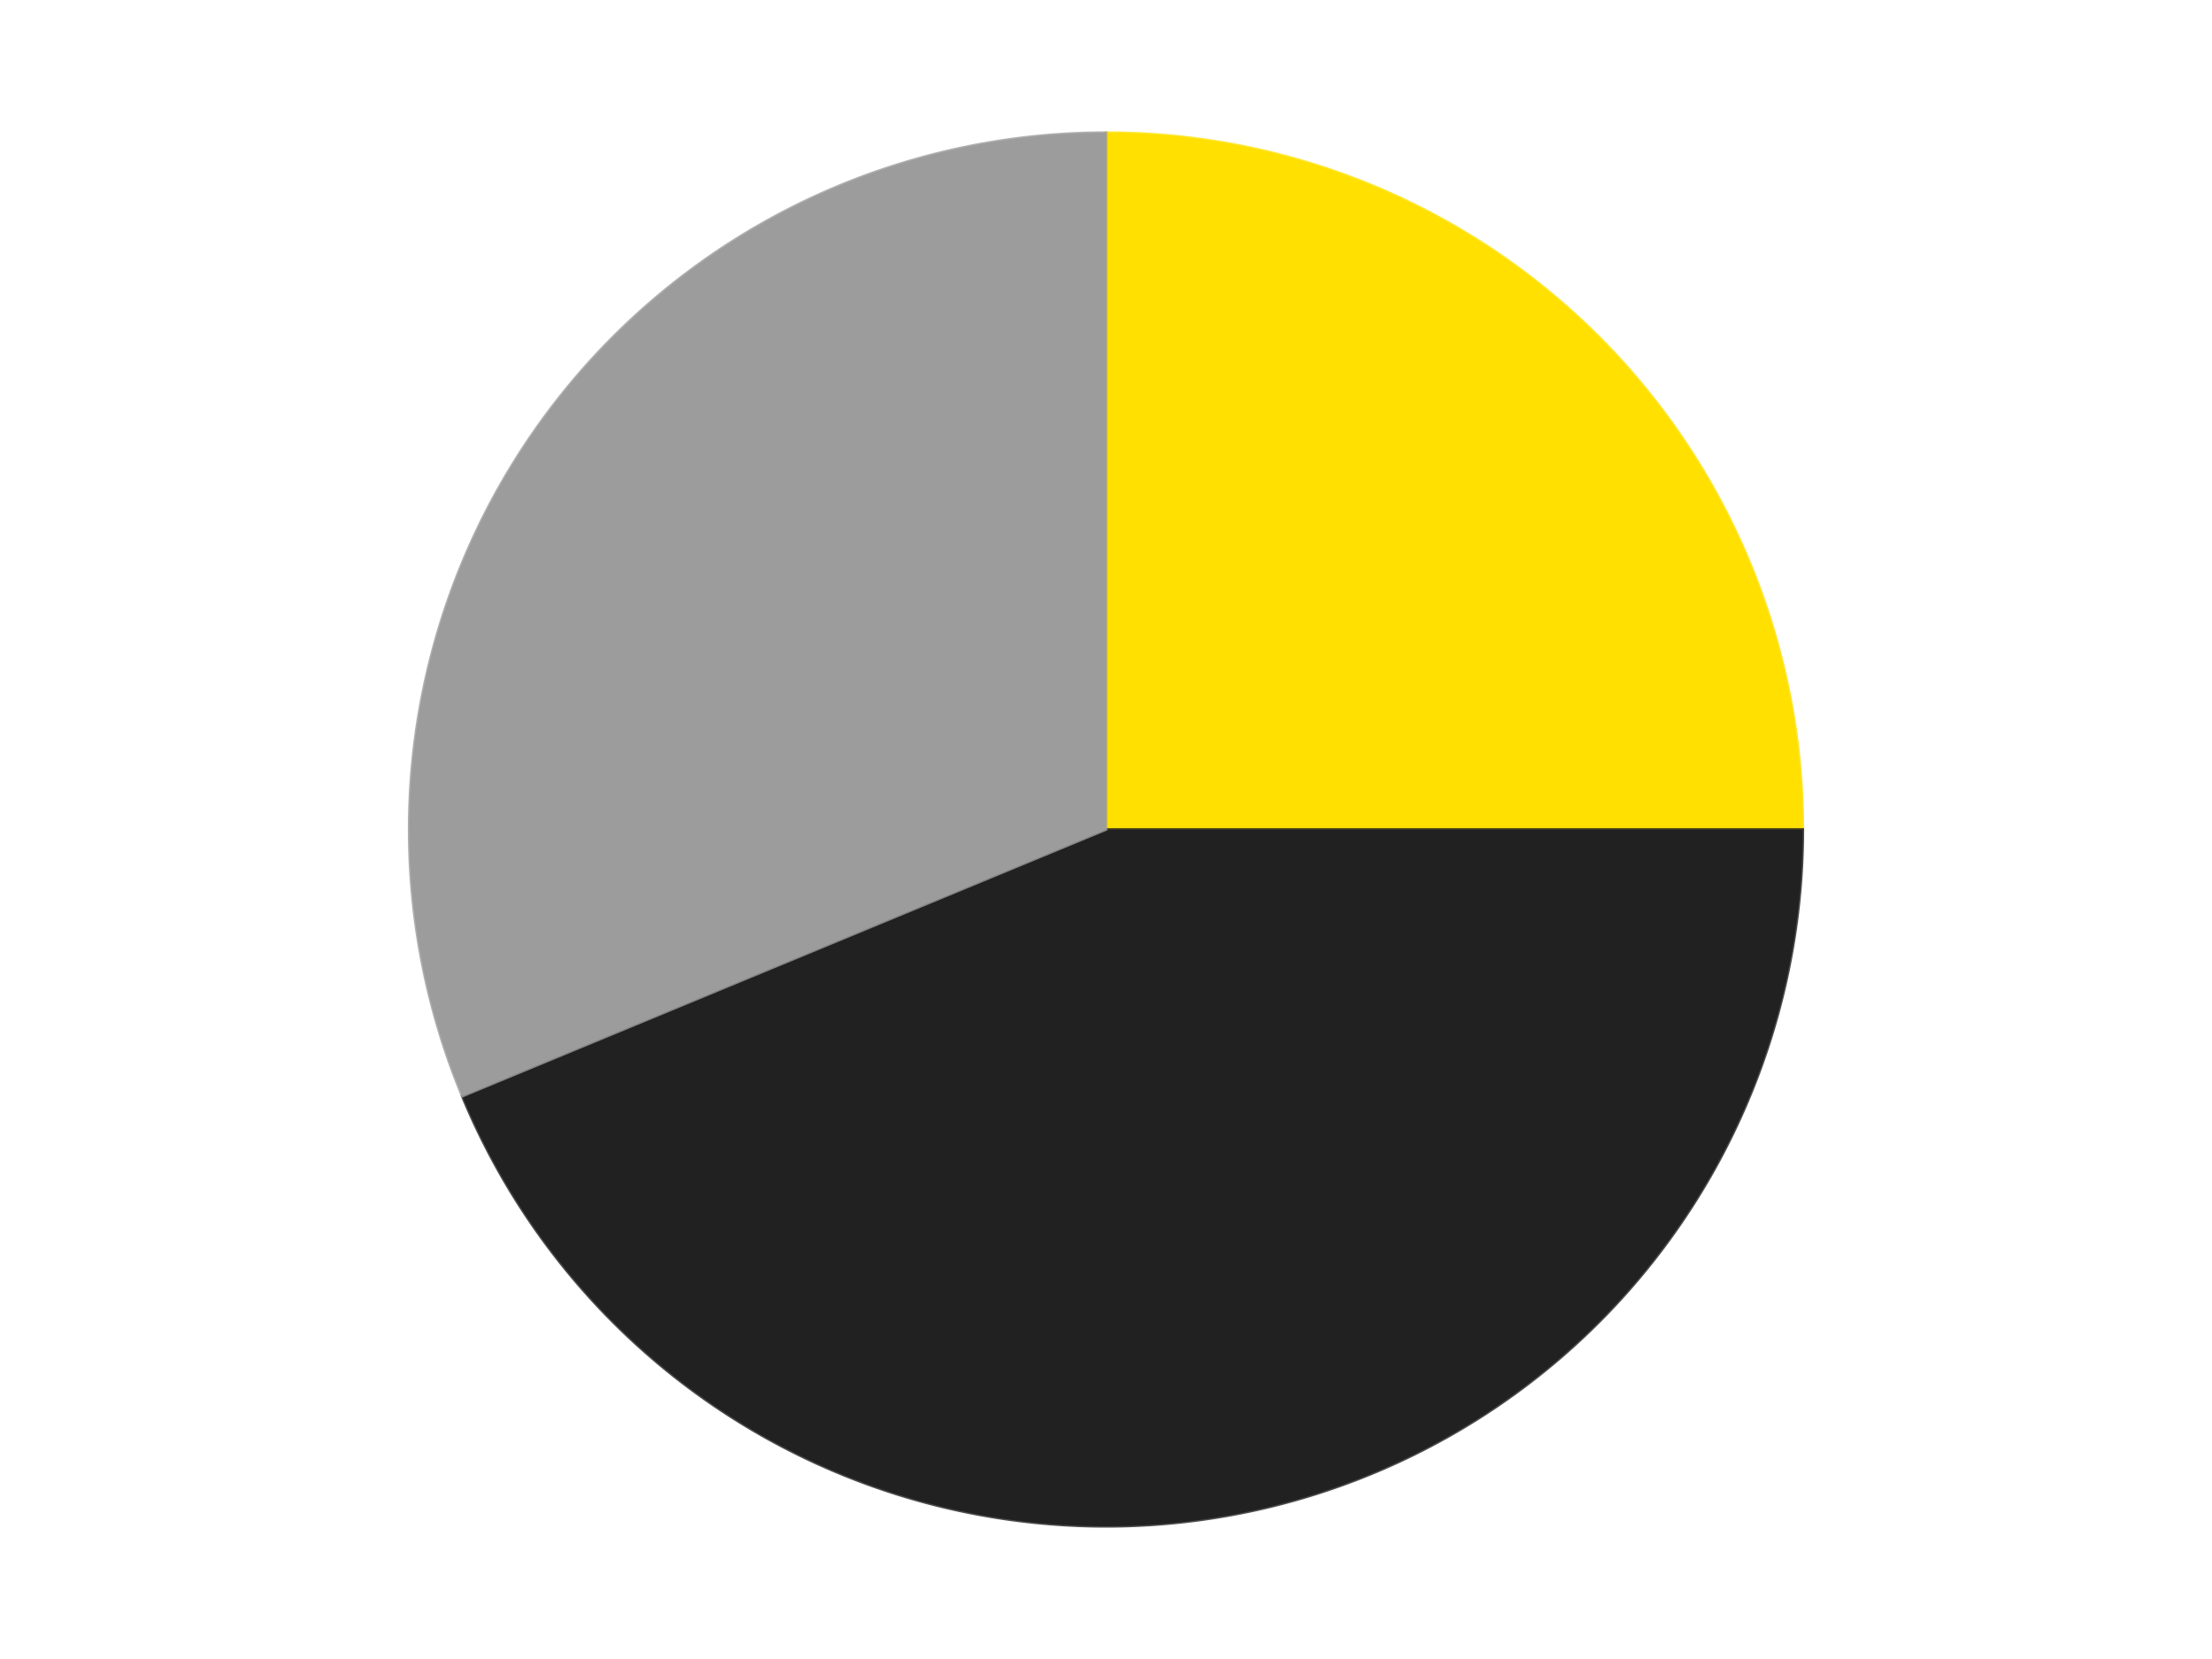 <?xml version='1.0' encoding='utf-8'?>
<svg xmlns="http://www.w3.org/2000/svg" xmlns:xlink="http://www.w3.org/1999/xlink" id="chart-74e84010-e786-41bb-972b-aea65dbb6b93" class="pygal-chart" viewBox="0 0 800 600"><!--Generated with pygal 3.0.4 (lxml) ©Kozea 2012-2016 on 2024-07-06--><!--http://pygal.org--><!--http://github.com/Kozea/pygal--><defs><style type="text/css">#chart-74e84010-e786-41bb-972b-aea65dbb6b93{-webkit-user-select:none;-webkit-font-smoothing:antialiased;font-family:Consolas,"Liberation Mono",Menlo,Courier,monospace}#chart-74e84010-e786-41bb-972b-aea65dbb6b93 .title{font-family:Consolas,"Liberation Mono",Menlo,Courier,monospace;font-size:16px}#chart-74e84010-e786-41bb-972b-aea65dbb6b93 .legends .legend text{font-family:Consolas,"Liberation Mono",Menlo,Courier,monospace;font-size:14px}#chart-74e84010-e786-41bb-972b-aea65dbb6b93 .axis text{font-family:Consolas,"Liberation Mono",Menlo,Courier,monospace;font-size:10px}#chart-74e84010-e786-41bb-972b-aea65dbb6b93 .axis text.major{font-family:Consolas,"Liberation Mono",Menlo,Courier,monospace;font-size:10px}#chart-74e84010-e786-41bb-972b-aea65dbb6b93 .text-overlay text.value{font-family:Consolas,"Liberation Mono",Menlo,Courier,monospace;font-size:16px}#chart-74e84010-e786-41bb-972b-aea65dbb6b93 .text-overlay text.label{font-family:Consolas,"Liberation Mono",Menlo,Courier,monospace;font-size:10px}#chart-74e84010-e786-41bb-972b-aea65dbb6b93 .tooltip{font-family:Consolas,"Liberation Mono",Menlo,Courier,monospace;font-size:14px}#chart-74e84010-e786-41bb-972b-aea65dbb6b93 text.no_data{font-family:Consolas,"Liberation Mono",Menlo,Courier,monospace;font-size:64px}
#chart-74e84010-e786-41bb-972b-aea65dbb6b93{background-color:transparent}#chart-74e84010-e786-41bb-972b-aea65dbb6b93 path,#chart-74e84010-e786-41bb-972b-aea65dbb6b93 line,#chart-74e84010-e786-41bb-972b-aea65dbb6b93 rect,#chart-74e84010-e786-41bb-972b-aea65dbb6b93 circle{-webkit-transition:150ms;-moz-transition:150ms;transition:150ms}#chart-74e84010-e786-41bb-972b-aea65dbb6b93 .graph &gt; .background{fill:transparent}#chart-74e84010-e786-41bb-972b-aea65dbb6b93 .plot &gt; .background{fill:transparent}#chart-74e84010-e786-41bb-972b-aea65dbb6b93 .graph{fill:rgba(0,0,0,.87)}#chart-74e84010-e786-41bb-972b-aea65dbb6b93 text.no_data{fill:rgba(0,0,0,1)}#chart-74e84010-e786-41bb-972b-aea65dbb6b93 .title{fill:rgba(0,0,0,1)}#chart-74e84010-e786-41bb-972b-aea65dbb6b93 .legends .legend text{fill:rgba(0,0,0,.87)}#chart-74e84010-e786-41bb-972b-aea65dbb6b93 .legends .legend:hover text{fill:rgba(0,0,0,1)}#chart-74e84010-e786-41bb-972b-aea65dbb6b93 .axis .line{stroke:rgba(0,0,0,1)}#chart-74e84010-e786-41bb-972b-aea65dbb6b93 .axis .guide.line{stroke:rgba(0,0,0,.54)}#chart-74e84010-e786-41bb-972b-aea65dbb6b93 .axis .major.line{stroke:rgba(0,0,0,.87)}#chart-74e84010-e786-41bb-972b-aea65dbb6b93 .axis text.major{fill:rgba(0,0,0,1)}#chart-74e84010-e786-41bb-972b-aea65dbb6b93 .axis.y .guides:hover .guide.line,#chart-74e84010-e786-41bb-972b-aea65dbb6b93 .line-graph .axis.x .guides:hover .guide.line,#chart-74e84010-e786-41bb-972b-aea65dbb6b93 .stackedline-graph .axis.x .guides:hover .guide.line,#chart-74e84010-e786-41bb-972b-aea65dbb6b93 .xy-graph .axis.x .guides:hover .guide.line{stroke:rgba(0,0,0,1)}#chart-74e84010-e786-41bb-972b-aea65dbb6b93 .axis .guides:hover text{fill:rgba(0,0,0,1)}#chart-74e84010-e786-41bb-972b-aea65dbb6b93 .reactive{fill-opacity:1.0;stroke-opacity:.8;stroke-width:1}#chart-74e84010-e786-41bb-972b-aea65dbb6b93 .ci{stroke:rgba(0,0,0,.87)}#chart-74e84010-e786-41bb-972b-aea65dbb6b93 .reactive.active,#chart-74e84010-e786-41bb-972b-aea65dbb6b93 .active .reactive{fill-opacity:0.6;stroke-opacity:.9;stroke-width:4}#chart-74e84010-e786-41bb-972b-aea65dbb6b93 .ci .reactive.active{stroke-width:1.5}#chart-74e84010-e786-41bb-972b-aea65dbb6b93 .series text{fill:rgba(0,0,0,1)}#chart-74e84010-e786-41bb-972b-aea65dbb6b93 .tooltip rect{fill:transparent;stroke:rgba(0,0,0,1);-webkit-transition:opacity 150ms;-moz-transition:opacity 150ms;transition:opacity 150ms}#chart-74e84010-e786-41bb-972b-aea65dbb6b93 .tooltip .label{fill:rgba(0,0,0,.87)}#chart-74e84010-e786-41bb-972b-aea65dbb6b93 .tooltip .label{fill:rgba(0,0,0,.87)}#chart-74e84010-e786-41bb-972b-aea65dbb6b93 .tooltip .legend{font-size:.8em;fill:rgba(0,0,0,.54)}#chart-74e84010-e786-41bb-972b-aea65dbb6b93 .tooltip .x_label{font-size:.6em;fill:rgba(0,0,0,1)}#chart-74e84010-e786-41bb-972b-aea65dbb6b93 .tooltip .xlink{font-size:.5em;text-decoration:underline}#chart-74e84010-e786-41bb-972b-aea65dbb6b93 .tooltip .value{font-size:1.5em}#chart-74e84010-e786-41bb-972b-aea65dbb6b93 .bound{font-size:.5em}#chart-74e84010-e786-41bb-972b-aea65dbb6b93 .max-value{font-size:.75em;fill:rgba(0,0,0,.54)}#chart-74e84010-e786-41bb-972b-aea65dbb6b93 .map-element{fill:transparent;stroke:rgba(0,0,0,.54) !important}#chart-74e84010-e786-41bb-972b-aea65dbb6b93 .map-element .reactive{fill-opacity:inherit;stroke-opacity:inherit}#chart-74e84010-e786-41bb-972b-aea65dbb6b93 .color-0,#chart-74e84010-e786-41bb-972b-aea65dbb6b93 .color-0 a:visited{stroke:#F44336;fill:#F44336}#chart-74e84010-e786-41bb-972b-aea65dbb6b93 .color-1,#chart-74e84010-e786-41bb-972b-aea65dbb6b93 .color-1 a:visited{stroke:#3F51B5;fill:#3F51B5}#chart-74e84010-e786-41bb-972b-aea65dbb6b93 .color-2,#chart-74e84010-e786-41bb-972b-aea65dbb6b93 .color-2 a:visited{stroke:#009688;fill:#009688}#chart-74e84010-e786-41bb-972b-aea65dbb6b93 .text-overlay .color-0 text{fill:black}#chart-74e84010-e786-41bb-972b-aea65dbb6b93 .text-overlay .color-1 text{fill:black}#chart-74e84010-e786-41bb-972b-aea65dbb6b93 .text-overlay .color-2 text{fill:black}
#chart-74e84010-e786-41bb-972b-aea65dbb6b93 text.no_data{text-anchor:middle}#chart-74e84010-e786-41bb-972b-aea65dbb6b93 .guide.line{fill:none}#chart-74e84010-e786-41bb-972b-aea65dbb6b93 .centered{text-anchor:middle}#chart-74e84010-e786-41bb-972b-aea65dbb6b93 .title{text-anchor:middle}#chart-74e84010-e786-41bb-972b-aea65dbb6b93 .legends .legend text{fill-opacity:1}#chart-74e84010-e786-41bb-972b-aea65dbb6b93 .axis.x text{text-anchor:middle}#chart-74e84010-e786-41bb-972b-aea65dbb6b93 .axis.x:not(.web) text[transform]{text-anchor:start}#chart-74e84010-e786-41bb-972b-aea65dbb6b93 .axis.x:not(.web) text[transform].backwards{text-anchor:end}#chart-74e84010-e786-41bb-972b-aea65dbb6b93 .axis.y text{text-anchor:end}#chart-74e84010-e786-41bb-972b-aea65dbb6b93 .axis.y text[transform].backwards{text-anchor:start}#chart-74e84010-e786-41bb-972b-aea65dbb6b93 .axis.y2 text{text-anchor:start}#chart-74e84010-e786-41bb-972b-aea65dbb6b93 .axis.y2 text[transform].backwards{text-anchor:end}#chart-74e84010-e786-41bb-972b-aea65dbb6b93 .axis .guide.line{stroke-dasharray:4,4;stroke:black}#chart-74e84010-e786-41bb-972b-aea65dbb6b93 .axis .major.guide.line{stroke-dasharray:6,6;stroke:black}#chart-74e84010-e786-41bb-972b-aea65dbb6b93 .horizontal .axis.y .guide.line,#chart-74e84010-e786-41bb-972b-aea65dbb6b93 .horizontal .axis.y2 .guide.line,#chart-74e84010-e786-41bb-972b-aea65dbb6b93 .vertical .axis.x .guide.line{opacity:0}#chart-74e84010-e786-41bb-972b-aea65dbb6b93 .horizontal .axis.always_show .guide.line,#chart-74e84010-e786-41bb-972b-aea65dbb6b93 .vertical .axis.always_show .guide.line{opacity:1 !important}#chart-74e84010-e786-41bb-972b-aea65dbb6b93 .axis.y .guides:hover .guide.line,#chart-74e84010-e786-41bb-972b-aea65dbb6b93 .axis.y2 .guides:hover .guide.line,#chart-74e84010-e786-41bb-972b-aea65dbb6b93 .axis.x .guides:hover .guide.line{opacity:1}#chart-74e84010-e786-41bb-972b-aea65dbb6b93 .axis .guides:hover text{opacity:1}#chart-74e84010-e786-41bb-972b-aea65dbb6b93 .nofill{fill:none}#chart-74e84010-e786-41bb-972b-aea65dbb6b93 .subtle-fill{fill-opacity:.2}#chart-74e84010-e786-41bb-972b-aea65dbb6b93 .dot{stroke-width:1px;fill-opacity:1;stroke-opacity:1}#chart-74e84010-e786-41bb-972b-aea65dbb6b93 .dot.active{stroke-width:5px}#chart-74e84010-e786-41bb-972b-aea65dbb6b93 .dot.negative{fill:transparent}#chart-74e84010-e786-41bb-972b-aea65dbb6b93 text,#chart-74e84010-e786-41bb-972b-aea65dbb6b93 tspan{stroke:none !important}#chart-74e84010-e786-41bb-972b-aea65dbb6b93 .series text.active{opacity:1}#chart-74e84010-e786-41bb-972b-aea65dbb6b93 .tooltip rect{fill-opacity:.95;stroke-width:.5}#chart-74e84010-e786-41bb-972b-aea65dbb6b93 .tooltip text{fill-opacity:1}#chart-74e84010-e786-41bb-972b-aea65dbb6b93 .showable{visibility:hidden}#chart-74e84010-e786-41bb-972b-aea65dbb6b93 .showable.shown{visibility:visible}#chart-74e84010-e786-41bb-972b-aea65dbb6b93 .gauge-background{fill:rgba(229,229,229,1);stroke:none}#chart-74e84010-e786-41bb-972b-aea65dbb6b93 .bg-lines{stroke:transparent;stroke-width:2px}</style><script type="text/javascript">window.pygal = window.pygal || {};window.pygal.config = window.pygal.config || {};window.pygal.config['74e84010-e786-41bb-972b-aea65dbb6b93'] = {"allow_interruptions": false, "box_mode": "extremes", "classes": ["pygal-chart"], "css": ["file://style.css", "file://graph.css"], "defs": [], "disable_xml_declaration": false, "dots_size": 2.5, "dynamic_print_values": false, "explicit_size": false, "fill": false, "force_uri_protocol": "https", "formatter": null, "half_pie": false, "height": 600, "include_x_axis": false, "inner_radius": 0, "interpolate": null, "interpolation_parameters": {}, "interpolation_precision": 250, "inverse_y_axis": false, "js": ["//kozea.github.io/pygal.js/2.0.x/pygal-tooltips.min.js"], "legend_at_bottom": false, "legend_at_bottom_columns": null, "legend_box_size": 12, "logarithmic": false, "margin": 20, "margin_bottom": null, "margin_left": null, "margin_right": null, "margin_top": null, "max_scale": 16, "min_scale": 4, "missing_value_fill_truncation": "x", "no_data_text": "No data", "no_prefix": false, "order_min": null, "pretty_print": false, "print_labels": false, "print_values": false, "print_values_position": "center", "print_zeroes": true, "range": null, "rounded_bars": null, "secondary_range": null, "show_dots": true, "show_legend": false, "show_minor_x_labels": true, "show_minor_y_labels": true, "show_only_major_dots": false, "show_x_guides": false, "show_x_labels": true, "show_y_guides": true, "show_y_labels": true, "spacing": 10, "stack_from_top": false, "strict": false, "stroke": true, "stroke_style": null, "style": {"background": "transparent", "ci_colors": [], "colors": ["#F44336", "#3F51B5", "#009688", "#FFC107", "#FF5722", "#9C27B0", "#03A9F4", "#8BC34A", "#FF9800", "#E91E63", "#2196F3", "#4CAF50", "#FFEB3B", "#673AB7", "#00BCD4", "#CDDC39", "#9E9E9E", "#607D8B"], "dot_opacity": "1", "font_family": "Consolas, \"Liberation Mono\", Menlo, Courier, monospace", "foreground": "rgba(0, 0, 0, .87)", "foreground_strong": "rgba(0, 0, 0, 1)", "foreground_subtle": "rgba(0, 0, 0, .54)", "guide_stroke_color": "black", "guide_stroke_dasharray": "4,4", "label_font_family": "Consolas, \"Liberation Mono\", Menlo, Courier, monospace", "label_font_size": 10, "legend_font_family": "Consolas, \"Liberation Mono\", Menlo, Courier, monospace", "legend_font_size": 14, "major_guide_stroke_color": "black", "major_guide_stroke_dasharray": "6,6", "major_label_font_family": "Consolas, \"Liberation Mono\", Menlo, Courier, monospace", "major_label_font_size": 10, "no_data_font_family": "Consolas, \"Liberation Mono\", Menlo, Courier, monospace", "no_data_font_size": 64, "opacity": "1.0", "opacity_hover": "0.6", "plot_background": "transparent", "stroke_opacity": ".8", "stroke_opacity_hover": ".9", "stroke_width": "1", "stroke_width_hover": "4", "title_font_family": "Consolas, \"Liberation Mono\", Menlo, Courier, monospace", "title_font_size": 16, "tooltip_font_family": "Consolas, \"Liberation Mono\", Menlo, Courier, monospace", "tooltip_font_size": 14, "transition": "150ms", "value_background": "rgba(229, 229, 229, 1)", "value_colors": [], "value_font_family": "Consolas, \"Liberation Mono\", Menlo, Courier, monospace", "value_font_size": 16, "value_label_font_family": "Consolas, \"Liberation Mono\", Menlo, Courier, monospace", "value_label_font_size": 10}, "title": null, "tooltip_border_radius": 0, "tooltip_fancy_mode": true, "truncate_label": null, "truncate_legend": null, "width": 800, "x_label_rotation": 0, "x_labels": null, "x_labels_major": null, "x_labels_major_count": null, "x_labels_major_every": null, "x_title": null, "xrange": null, "y_label_rotation": 0, "y_labels": null, "y_labels_major": null, "y_labels_major_count": null, "y_labels_major_every": null, "y_title": null, "zero": 0, "legends": ["Yellow", "Black", "Light Gray"]}</script><script type="text/javascript" xlink:href="https://kozea.github.io/pygal.js/2.0.x/pygal-tooltips.min.js"/></defs><title>Pygal</title><g class="graph pie-graph vertical"><rect x="0" y="0" width="800" height="600" class="background"/><g transform="translate(20, 20)" class="plot"><rect x="0" y="0" width="760" height="560" class="background"/><g class="series serie-0 color-0"><g class="slices"><g class="slice" style="fill: #FFE001; stroke: #FFE001"><path d="M380 28 A252 252 0 0 1 632 280 L380 280 A0 0 0 0 0 380 280 z" class="slice reactive tooltip-trigger"/><desc class="value">8</desc><desc class="x centered">469.09545442950497</desc><desc class="y centered">190.904545570495</desc></g></g></g><g class="series serie-1 color-1"><g class="slices"><g class="slice" style="fill: #212121; stroke: #212121"><path d="M632 280 A252 252 0 0 1 147.182 376.436 L380 280 A0 0 0 0 0 380 280 z" class="slice reactive tooltip-trigger"/><desc class="value">14</desc><desc class="x centered">404.5813805740322</desc><desc class="y centered">403.578945330807</desc></g></g></g><g class="series serie-2 color-2"><g class="slices"><g class="slice" style="fill: #9C9C9C; stroke: #9C9C9C"><path d="M147.182 376.436 A252 252 0 0 1 380 28 L380 280 A0 0 0 0 0 380 280 z" class="slice reactive tooltip-trigger"/><desc class="value">10</desc><desc class="x centered">275.23482884987925</desc><desc class="y centered">209.99815063953017</desc></g></g></g></g><g class="titles"/><g transform="translate(20, 20)" class="plot overlay"><g class="series serie-0 color-0"/><g class="series serie-1 color-1"/><g class="series serie-2 color-2"/></g><g transform="translate(20, 20)" class="plot text-overlay"><g class="series serie-0 color-0"/><g class="series serie-1 color-1"/><g class="series serie-2 color-2"/></g><g transform="translate(20, 20)" class="plot tooltip-overlay"><g transform="translate(0 0)" style="opacity: 0" class="tooltip"><rect rx="0" ry="0" width="0" height="0" class="tooltip-box"/><g class="text"/></g></g></g></svg>